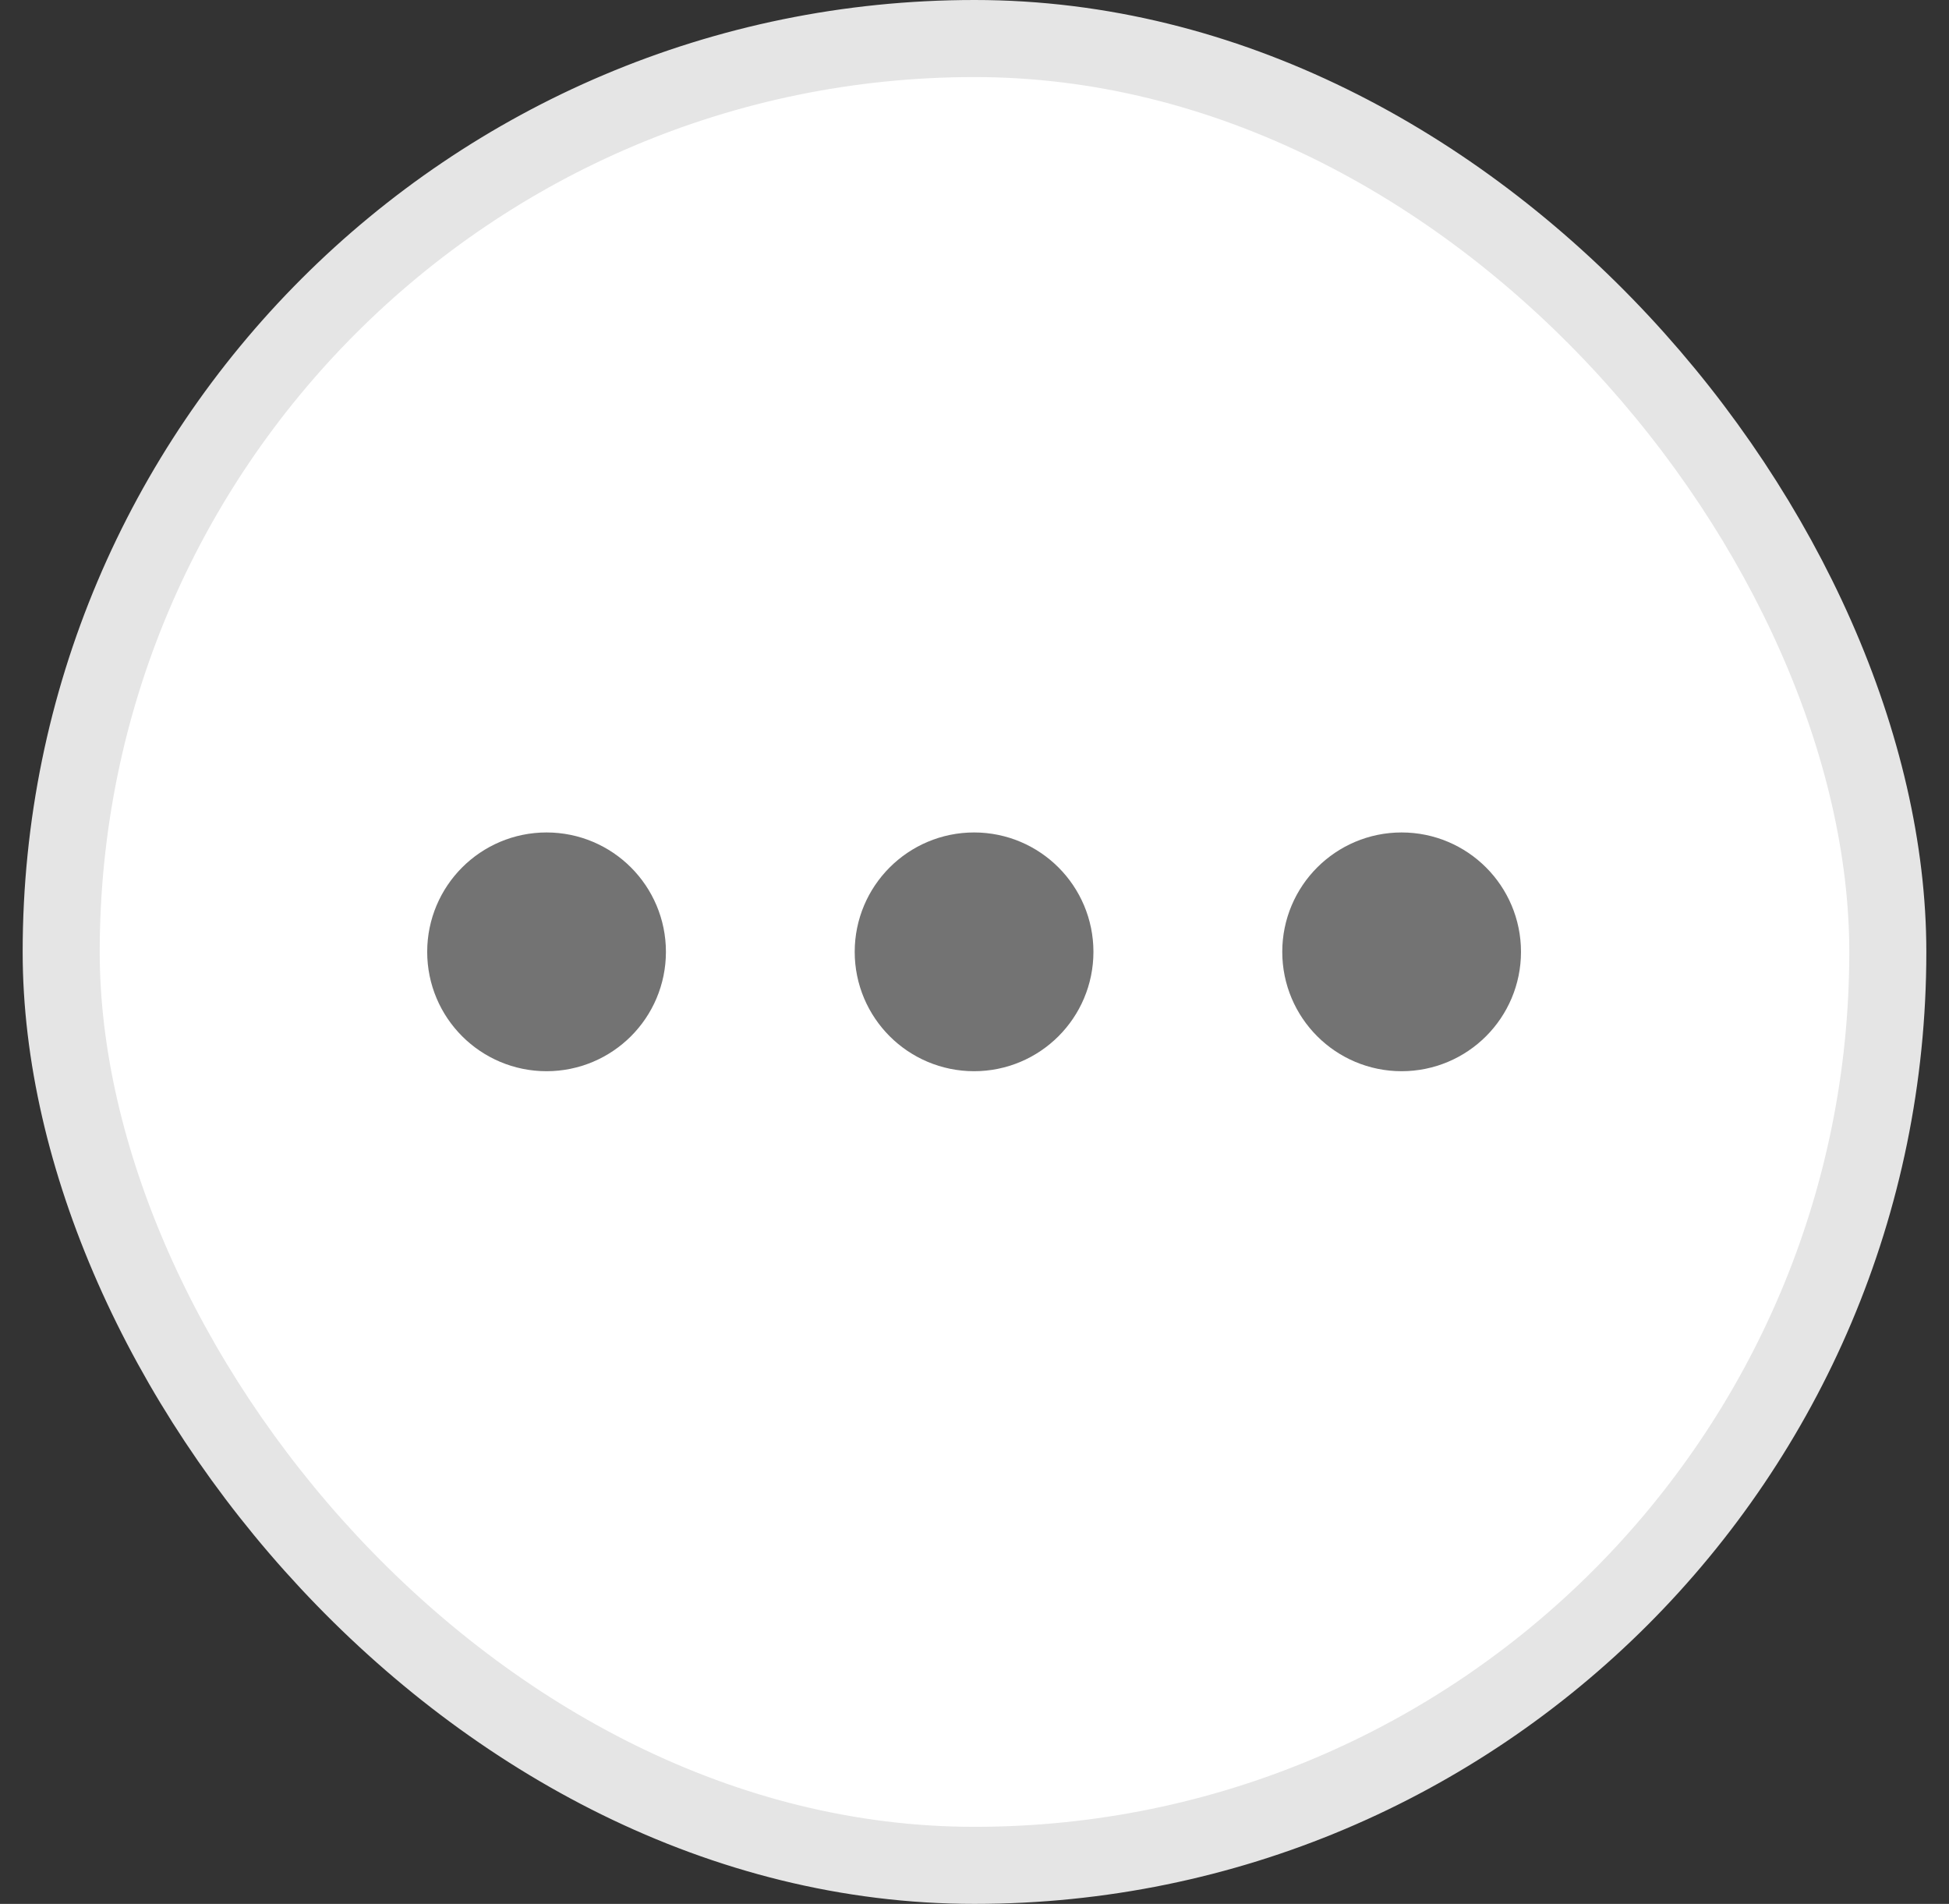 <svg width="43" height="42" viewBox="0 0 43 42" fill="none" xmlns="http://www.w3.org/2000/svg">
<rect x="0" y="0" width="43" height="42" fill="#333333" stroke="none"/>
<rect x="1.35" y="0.85" width="40.3" height="40.3" rx="20.15" fill="white"/>
<rect x="1.35" y="0.85" width="40.3" height="40.3" rx="20.15" stroke="#E5E5E5" stroke-width="1.7"/>
<path d="M12.058 20.998H12.072M21.491 20.998H21.504M30.923 20.998H30.937M13.406 20.998C13.406 21.742 12.803 22.345 12.058 22.345C11.314 22.345 10.711 21.742 10.711 20.998C10.711 20.254 11.314 19.65 12.058 19.65C12.803 19.65 13.406 20.254 13.406 20.998ZM22.838 20.998C22.838 21.742 22.235 22.345 21.491 22.345C20.747 22.345 20.143 21.742 20.143 20.998C20.143 20.254 20.747 19.65 21.491 19.65C22.235 19.65 22.838 20.254 22.838 20.998ZM32.271 20.998C32.271 21.742 31.668 22.345 30.923 22.345C30.179 22.345 29.576 21.742 29.576 20.998C29.576 20.254 30.179 19.65 30.923 19.65C31.668 19.65 32.271 20.254 32.271 20.998Z" stroke="#737373" stroke-width="2.572" stroke-linecap="round" stroke-linejoin="round"/>
</svg>
